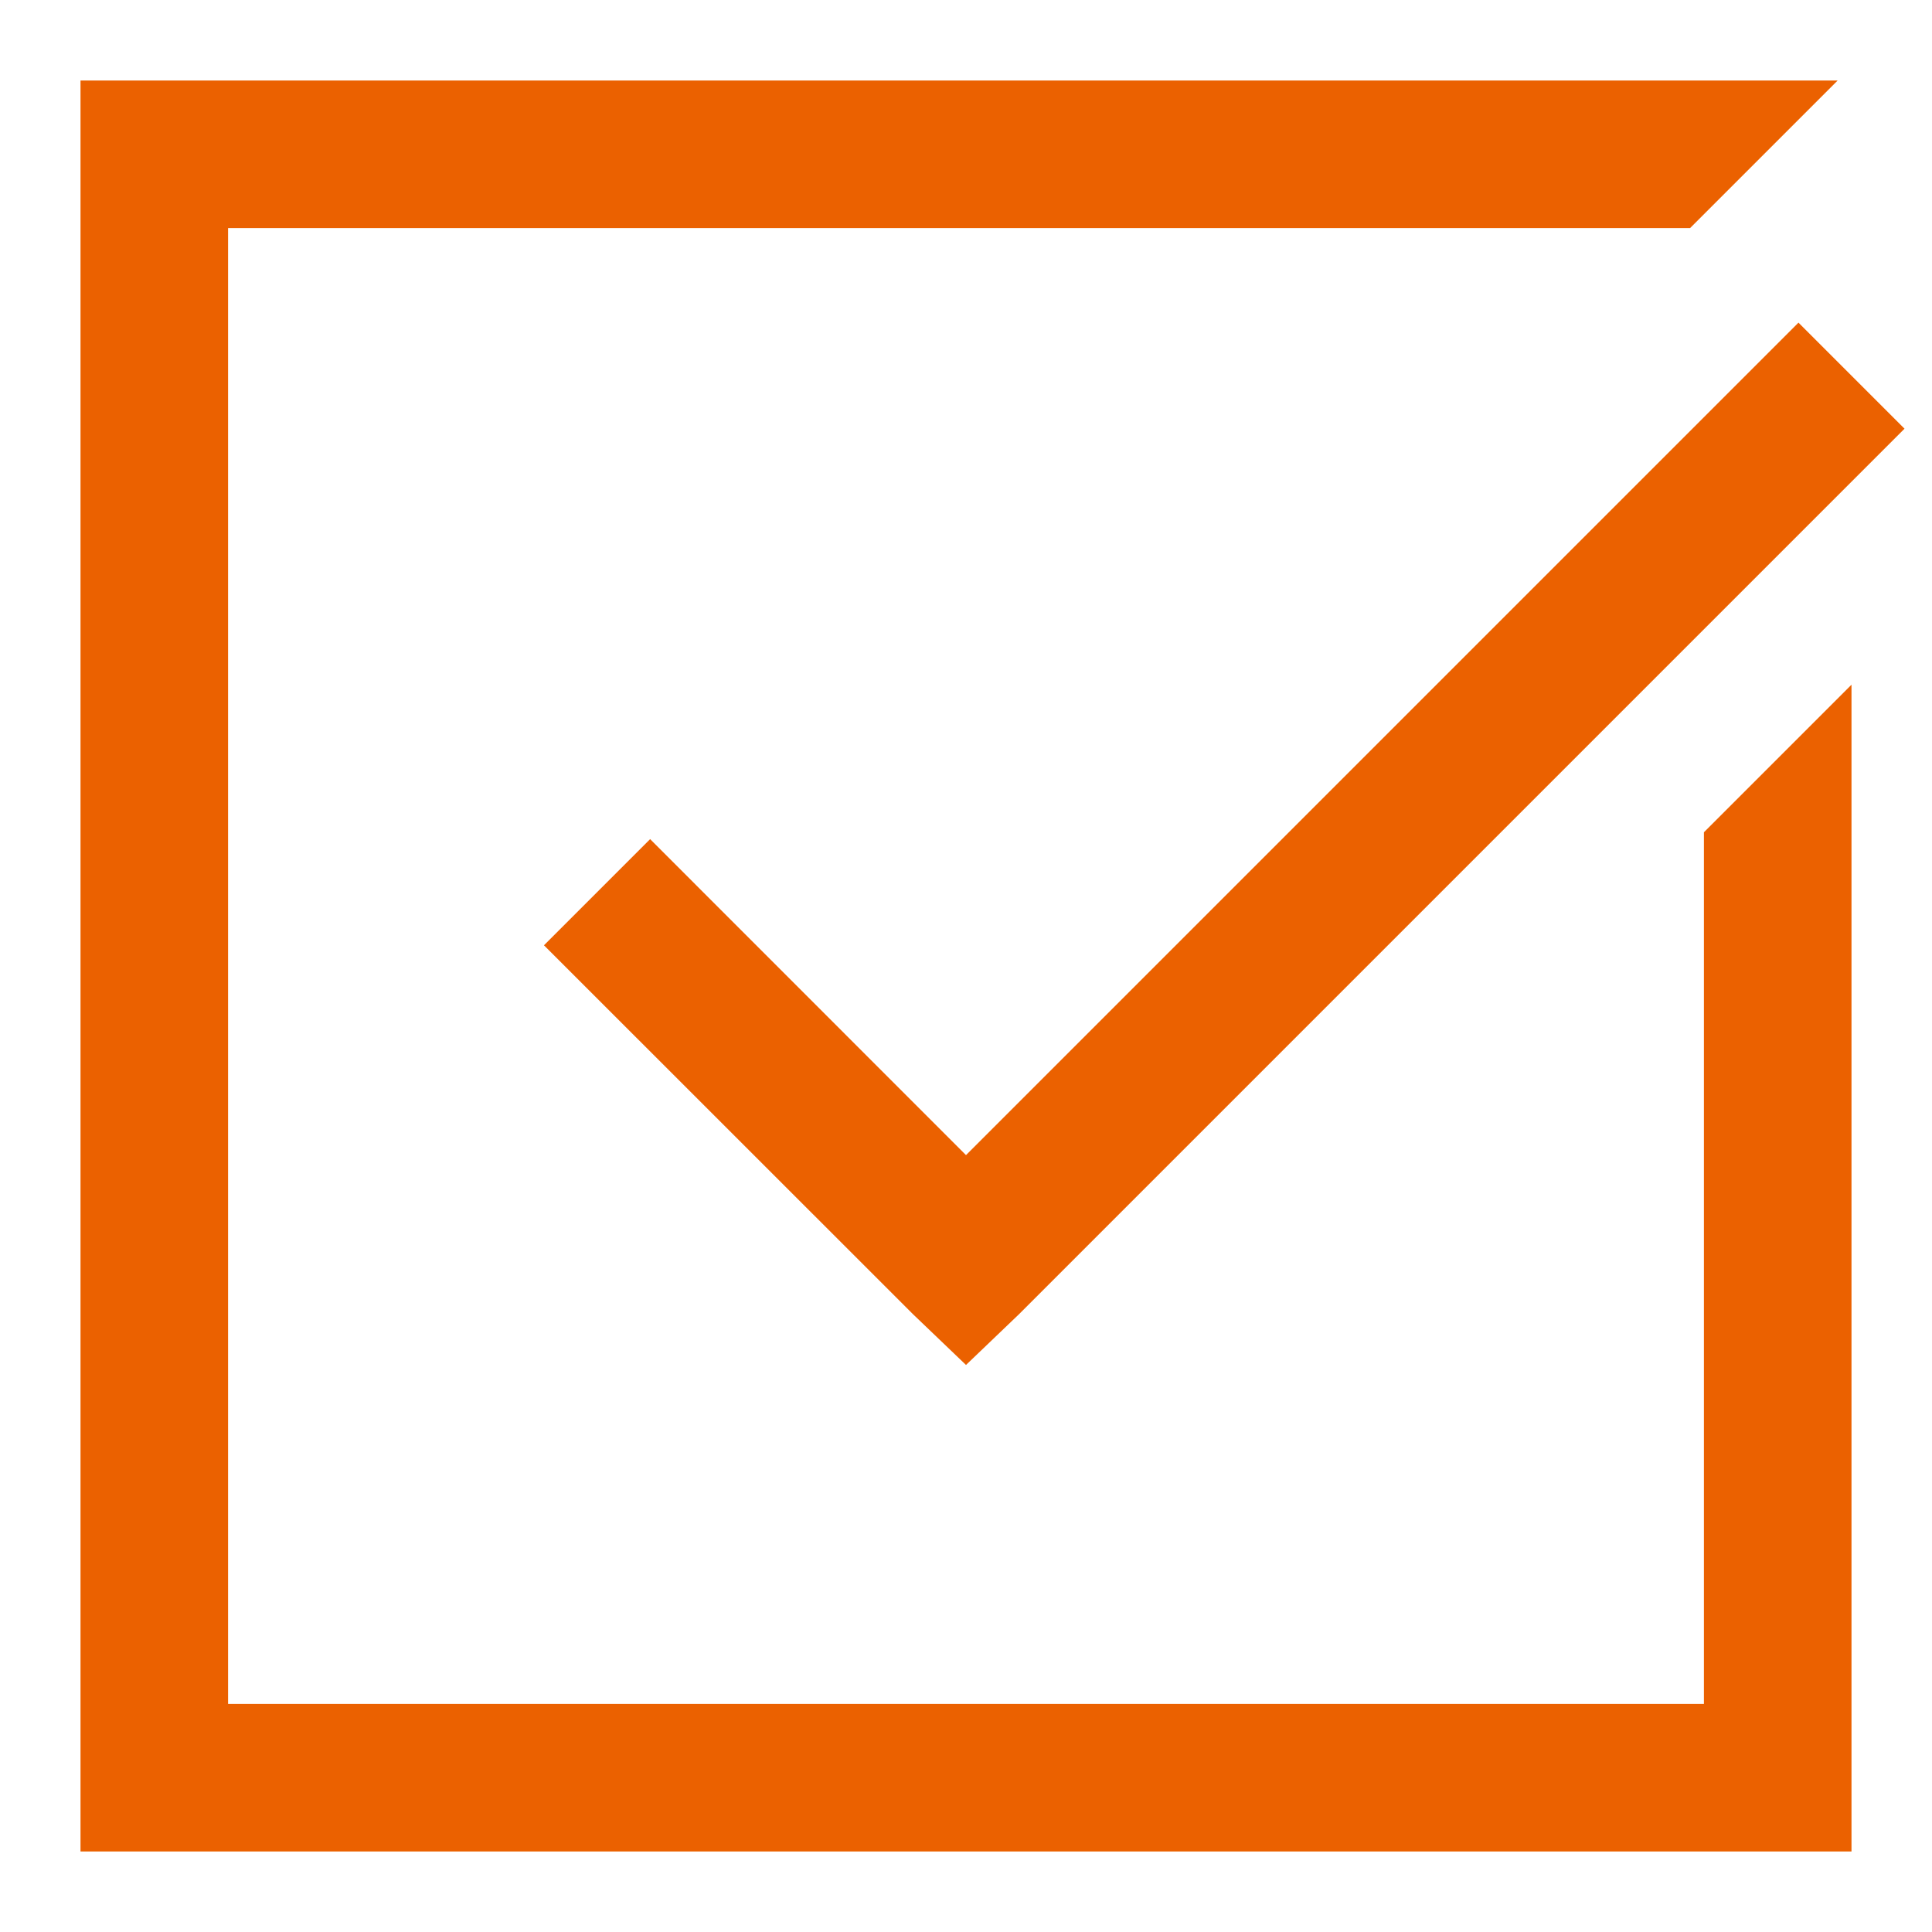 <svg width="18" height="18" viewBox="0 0 18 18" fill="none" xmlns="http://www.w3.org/2000/svg">
<path d="M0.75 0.75V17.25H17.25V6.379L15.875 7.754V15.875H2.125V2.125H15.746L17.121 0.75H0.75ZM16.756 3.006L9 10.762L6.057 7.818L5.068 8.807L8.506 12.244L9 12.717L9.494 12.244L17.744 3.994L16.756 3.006Z" fill="#EB6100"/>
</svg>
